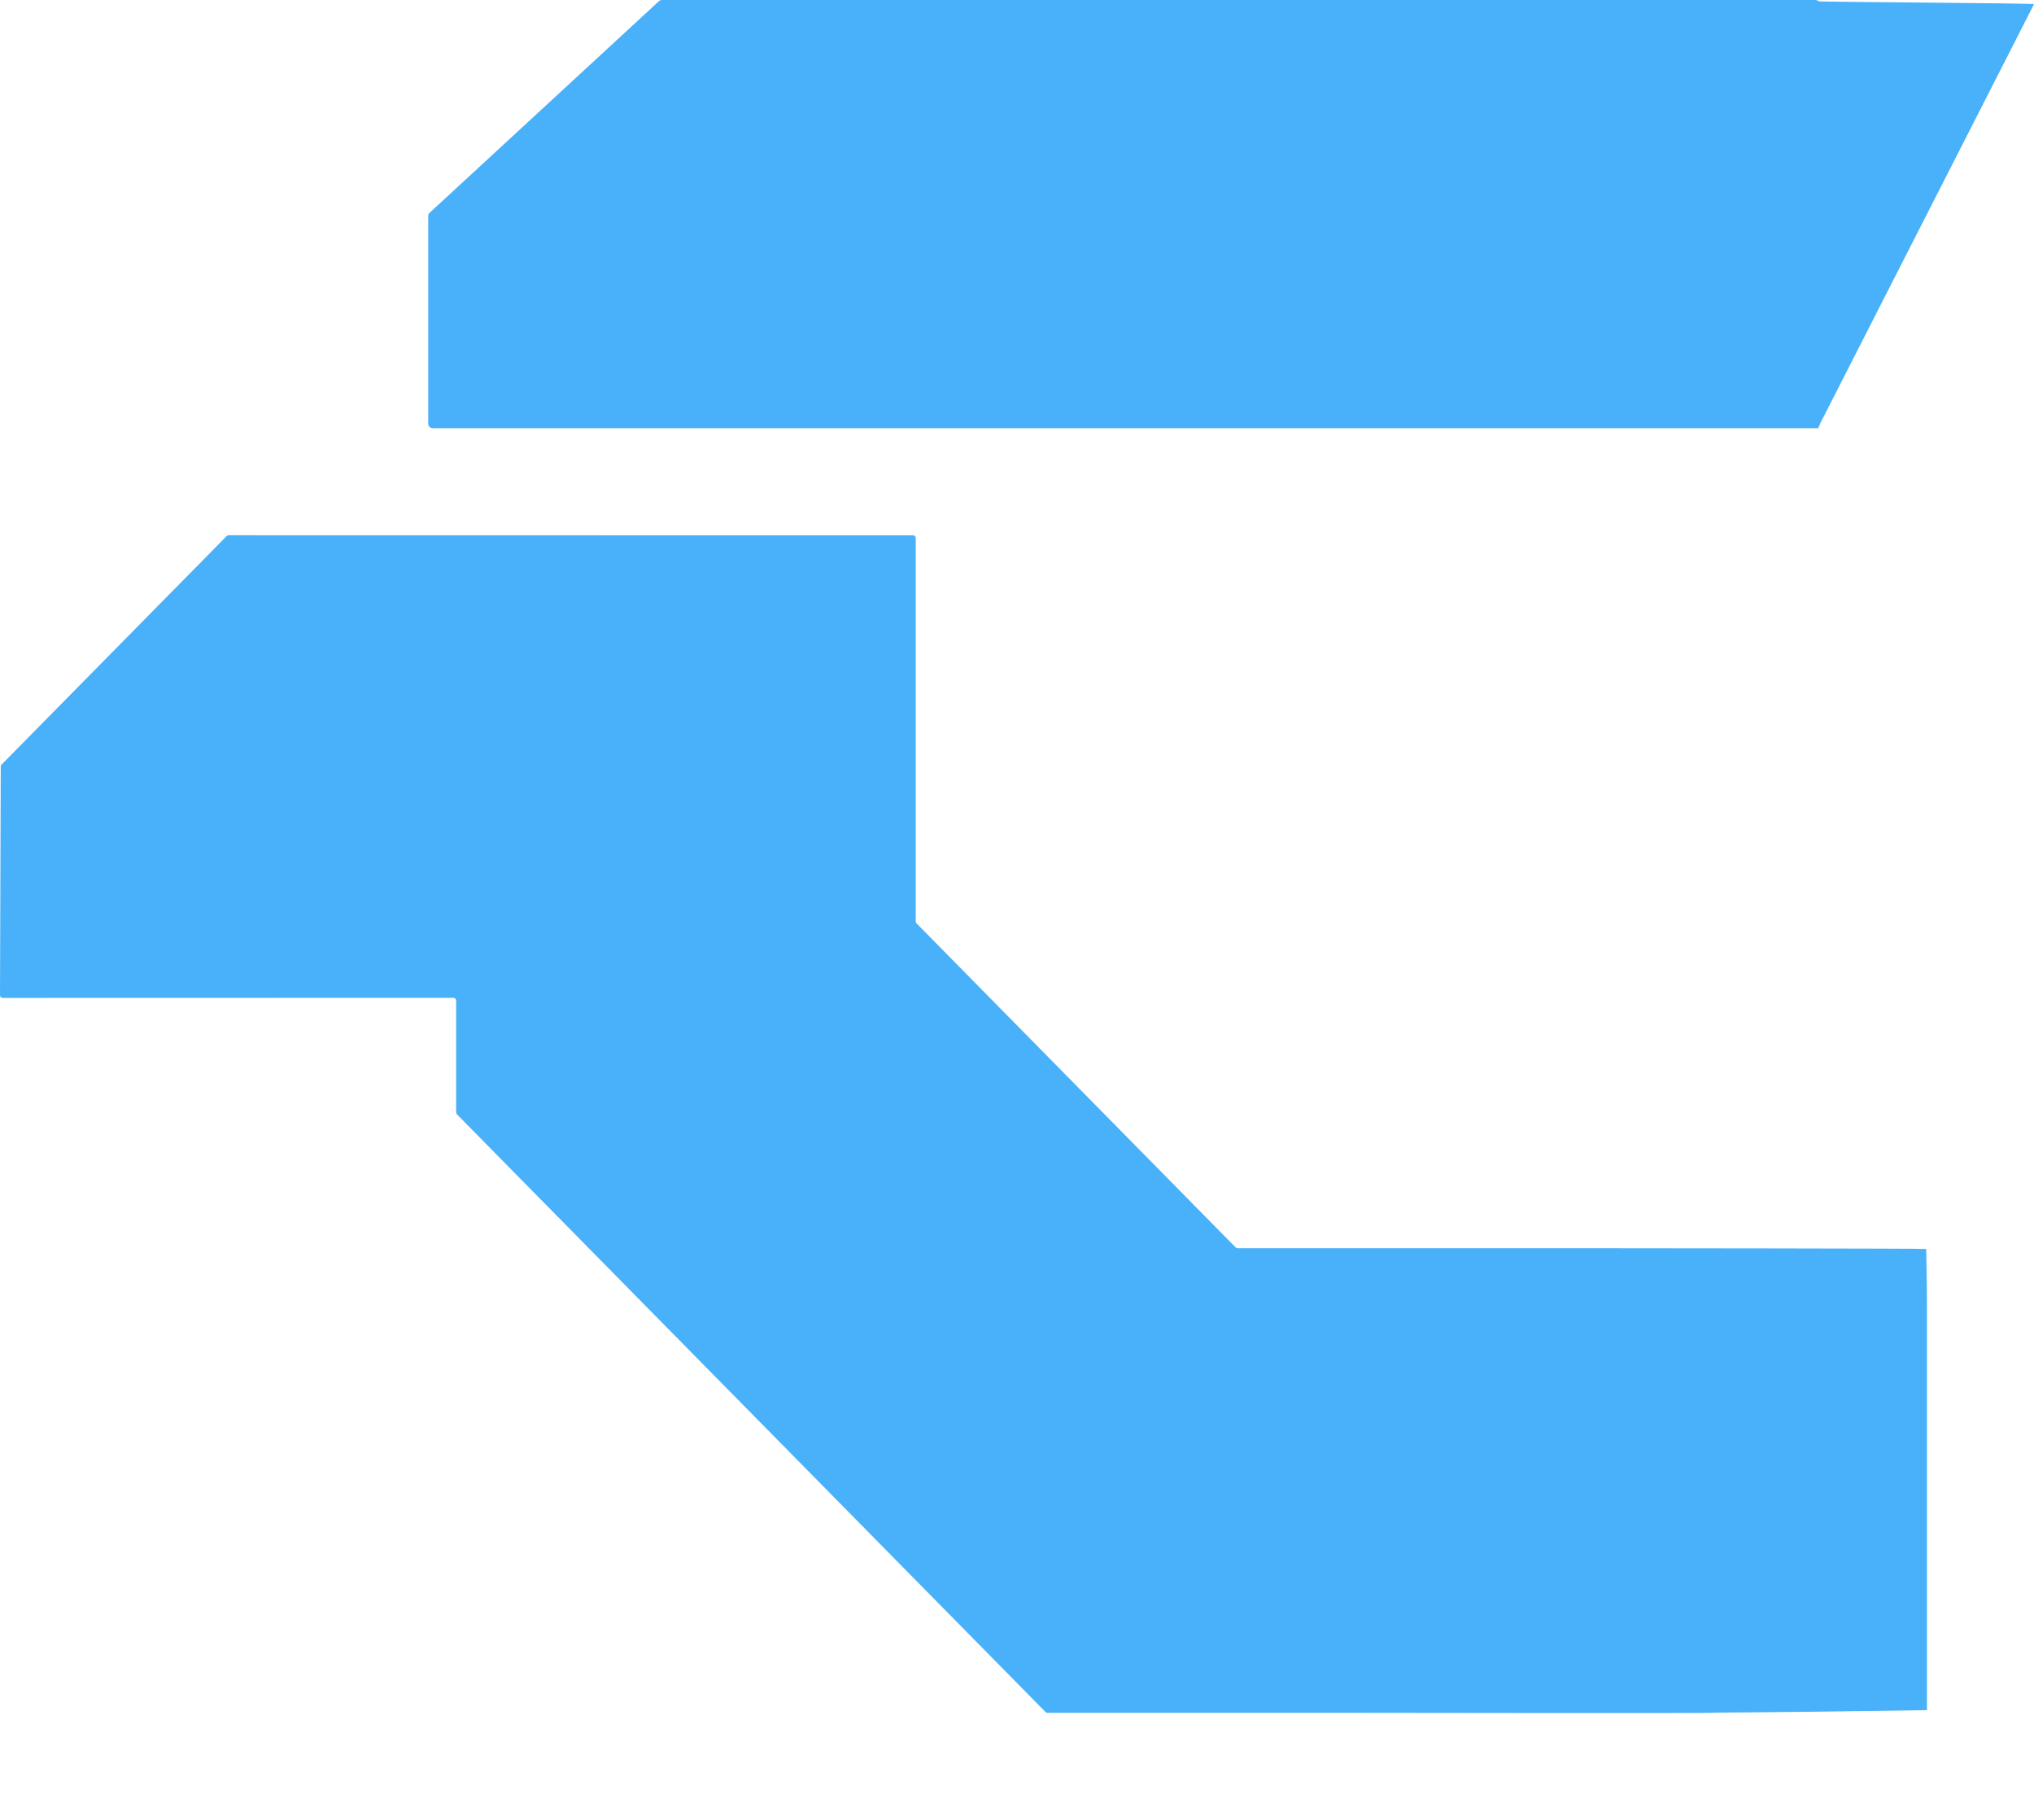 <svg width="19" height="17" viewBox="0 0 19 17" fill="none" xmlns="http://www.w3.org/2000/svg">
    <path d="M4 3.961V2.016C4 2.005 4.005 1.995 4.013 1.988L6.154 0.012C6.162 0.004 6.173 7.11007e-05 6.184 0H16.957C16.969 0 16.98 0.004 16.988 0.012C16.995 0.019 19 0.029 19 0.039L17 3.961C17 3.971 16.995 3.981 16.988 3.988C16.98 3.996 17 4 16.989 4H4.043C4.031 4 4.021 3.996 4.013 3.988C4.005 3.981 4 3.971 4 3.961Z" fill="#49B0FA"/>
    <path d="M4.236 9.321L0.025 9.322C0.018 9.322 0.012 9.319 0.007 9.315C0.003 9.31 0 9.303 0 9.297L0.007 7.16C0.007 7.154 0.01 7.147 0.014 7.143L2.118 5.007C2.122 5.003 2.129 5 2.135 5L8.529 5.001C8.536 5.001 8.542 5.003 8.547 5.008C8.552 5.013 8.554 5.019 8.554 5.026V8.608C8.554 8.614 8.557 8.62 8.561 8.625L11.543 11.653C11.548 11.657 11.554 11.66 11.56 11.66H14.975C14.982 11.66 17.988 11.662 17.993 11.667C18 12 18 12.167 18 12.173V15.975C16.264 16.002 16.005 15.995 16 16C15.995 16.005 12.507 16 12.5 16H9.784C9.777 16 9.771 15.997 9.767 15.993L4.268 10.409C4.263 10.404 4.261 10.398 4.261 10.391V9.347C4.261 9.34 4.258 9.333 4.253 9.329C4.249 9.324 4.242 9.321 4.236 9.321Z" fill="#49B0FA"/>
</svg>